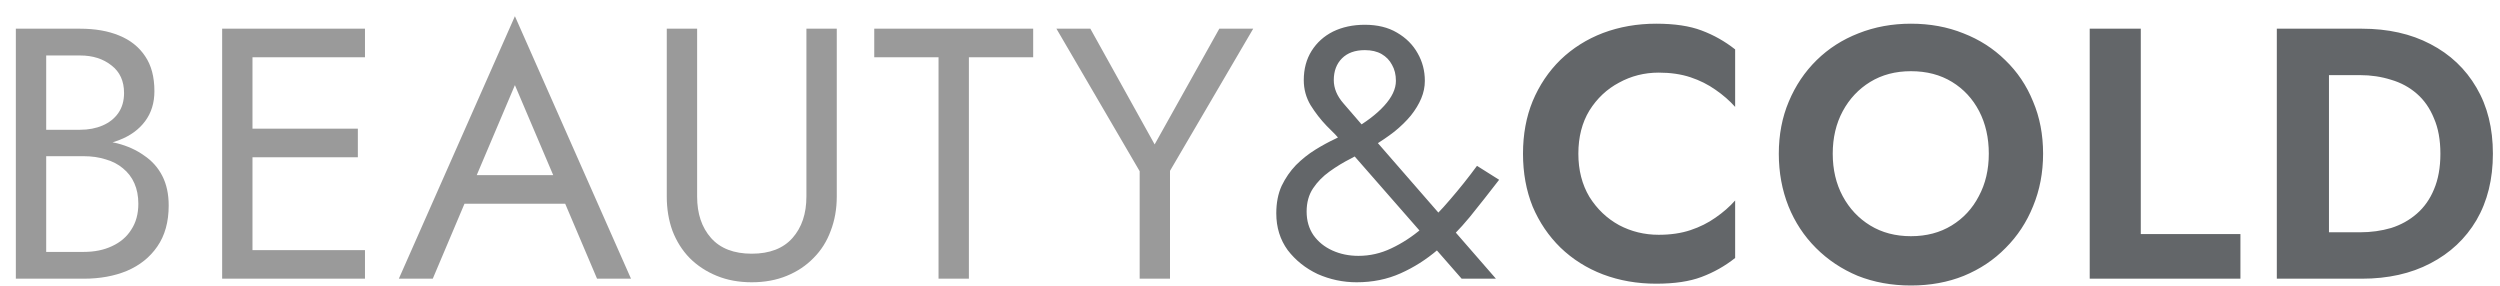 <?xml version="1.0" encoding="UTF-8"?> <svg xmlns="http://www.w3.org/2000/svg" width="140" height="16" viewBox="0 0 140 16" fill="none"> <path d="M2.227 8.207V7.267H4.487C4.954 7.267 5.374 7.187 5.747 7.027C6.12 6.867 6.414 6.634 6.627 6.327C6.84 6.021 6.947 5.647 6.947 5.207C6.947 4.541 6.714 4.027 6.247 3.667C5.78 3.294 5.194 3.107 4.487 3.107H2.587V14.107H4.687C5.287 14.107 5.814 14.001 6.267 13.787C6.734 13.574 7.094 13.268 7.347 12.867C7.614 12.467 7.747 11.981 7.747 11.408C7.747 10.981 7.674 10.601 7.527 10.268C7.38 9.934 7.167 9.654 6.887 9.427C6.62 9.201 6.3 9.034 5.927 8.927C5.554 8.807 5.14 8.747 4.687 8.747H2.227V7.807H4.687C5.367 7.807 5.994 7.881 6.567 8.027C7.14 8.174 7.64 8.401 8.067 8.707C8.507 9.001 8.847 9.381 9.087 9.847C9.327 10.314 9.447 10.867 9.447 11.508C9.447 12.428 9.234 13.194 8.807 13.807C8.394 14.408 7.827 14.861 7.107 15.168C6.4 15.461 5.594 15.607 4.687 15.607H0.887V1.607H4.487C5.327 1.607 6.054 1.734 6.667 1.987C7.294 2.241 7.78 2.627 8.127 3.147C8.474 3.654 8.647 4.307 8.647 5.107C8.647 5.761 8.474 6.321 8.127 6.787C7.78 7.254 7.294 7.607 6.667 7.847C6.054 8.087 5.327 8.207 4.487 8.207H2.227ZM13.38 15.607V14.008H20.439V15.607H13.38ZM13.38 3.207V1.607H20.439V3.207H13.38ZM13.38 8.807V7.207H20.04V8.807H13.38ZM12.44 1.607H14.139V15.607H12.44V1.607ZM25.175 11.408L25.776 9.807H31.976L32.575 11.408H25.175ZM28.835 4.767L26.476 10.328L26.316 10.688L24.235 15.607H22.335L28.835 0.907L35.336 15.607H33.435L31.395 10.807L31.235 10.408L28.835 4.767ZM37.339 1.607H39.039V11.008C39.039 11.967 39.299 12.741 39.819 13.328C40.339 13.914 41.099 14.207 42.099 14.207C43.099 14.207 43.859 13.914 44.379 13.328C44.899 12.741 45.159 11.967 45.159 11.008V1.607H46.859V11.008C46.859 11.701 46.745 12.341 46.519 12.928C46.305 13.514 45.985 14.021 45.559 14.447C45.145 14.874 44.645 15.207 44.059 15.447C43.472 15.688 42.819 15.807 42.099 15.807C41.379 15.807 40.725 15.688 40.139 15.447C39.552 15.207 39.045 14.874 38.619 14.447C38.205 14.021 37.885 13.514 37.659 12.928C37.445 12.341 37.339 11.701 37.339 11.008V1.607ZM48.958 3.207V1.607H57.858V3.207H54.258V15.607H52.558V3.207H48.958ZM68.281 1.607H70.18L65.52 9.567V15.607H63.821V9.587L59.16 1.607H61.06L64.66 8.087L68.281 1.607Z" fill="#9A9A9A"></path> <path d="M75.132 7.927C74.918 7.674 74.638 7.381 74.291 7.047C73.958 6.701 73.658 6.314 73.391 5.887C73.138 5.461 73.011 4.994 73.011 4.487C73.011 3.861 73.158 3.314 73.451 2.847C73.745 2.381 74.145 2.021 74.651 1.767C75.171 1.514 75.765 1.387 76.431 1.387C77.138 1.387 77.738 1.534 78.231 1.827C78.738 2.121 79.125 2.507 79.391 2.987C79.658 3.454 79.791 3.967 79.791 4.527C79.791 4.861 79.725 5.187 79.591 5.507C79.458 5.827 79.265 6.147 79.011 6.467C78.758 6.774 78.451 7.074 78.091 7.367C77.731 7.647 77.318 7.927 76.852 8.207C76.492 8.421 76.098 8.641 75.671 8.867C75.245 9.081 74.838 9.327 74.451 9.607C74.078 9.874 73.772 10.188 73.531 10.547C73.291 10.908 73.171 11.341 73.171 11.848C73.171 12.354 73.298 12.794 73.552 13.168C73.818 13.541 74.171 13.828 74.612 14.027C75.052 14.227 75.538 14.328 76.072 14.328C76.712 14.328 77.325 14.188 77.912 13.908C78.511 13.627 79.085 13.254 79.632 12.787C80.178 12.307 80.705 11.768 81.212 11.168C81.731 10.568 82.231 9.941 82.712 9.287L83.951 10.068C83.418 10.761 82.871 11.454 82.311 12.148C81.751 12.828 81.151 13.441 80.511 13.988C79.871 14.534 79.178 14.974 78.431 15.307C77.685 15.641 76.865 15.807 75.972 15.807C75.212 15.807 74.485 15.654 73.791 15.348C73.112 15.027 72.552 14.581 72.112 14.008C71.685 13.421 71.472 12.734 71.472 11.947C71.472 11.361 71.572 10.848 71.772 10.408C71.985 9.967 72.251 9.581 72.572 9.247C72.905 8.914 73.265 8.627 73.651 8.387C74.038 8.147 74.418 7.941 74.791 7.767C75.165 7.581 75.485 7.414 75.751 7.267C76.498 6.841 77.085 6.394 77.511 5.927C77.951 5.447 78.171 4.981 78.171 4.527C78.171 4.181 78.098 3.881 77.951 3.627C77.818 3.374 77.625 3.174 77.371 3.027C77.118 2.881 76.805 2.807 76.431 2.807C75.885 2.807 75.458 2.961 75.151 3.267C74.845 3.574 74.692 3.981 74.692 4.487C74.692 4.941 74.871 5.374 75.231 5.787C75.591 6.201 75.972 6.641 76.371 7.107L83.772 15.607H81.852L75.132 7.927ZM88.388 8.607C88.388 9.527 88.594 10.334 89.008 11.027C89.434 11.707 89.988 12.234 90.668 12.607C91.348 12.967 92.088 13.148 92.888 13.148C93.554 13.148 94.148 13.061 94.668 12.887C95.188 12.714 95.654 12.481 96.068 12.188C96.494 11.894 96.861 11.574 97.168 11.227V14.447C96.594 14.901 95.968 15.254 95.288 15.508C94.621 15.761 93.774 15.887 92.748 15.887C91.681 15.887 90.688 15.714 89.768 15.367C88.861 15.021 88.068 14.521 87.388 13.867C86.721 13.214 86.201 12.447 85.828 11.568C85.468 10.674 85.288 9.687 85.288 8.607C85.288 7.527 85.468 6.547 85.828 5.667C86.201 4.774 86.721 4.001 87.388 3.347C88.068 2.694 88.861 2.194 89.768 1.847C90.688 1.501 91.681 1.327 92.748 1.327C93.774 1.327 94.621 1.454 95.288 1.707C95.968 1.961 96.594 2.314 97.168 2.767V5.987C96.861 5.641 96.494 5.321 96.068 5.027C95.654 4.734 95.188 4.501 94.668 4.327C94.148 4.154 93.554 4.067 92.888 4.067C92.088 4.067 91.348 4.254 90.668 4.627C89.988 4.987 89.434 5.507 89.008 6.187C88.594 6.867 88.388 7.674 88.388 8.607ZM102.633 8.607C102.633 9.501 102.82 10.294 103.193 10.988C103.567 11.681 104.08 12.227 104.733 12.627C105.387 13.027 106.147 13.227 107.013 13.227C107.88 13.227 108.64 13.027 109.293 12.627C109.947 12.227 110.453 11.681 110.813 10.988C111.187 10.294 111.373 9.501 111.373 8.607C111.373 7.714 111.193 6.921 110.833 6.227C110.473 5.534 109.967 4.987 109.313 4.587C108.66 4.187 107.893 3.987 107.013 3.987C106.147 3.987 105.387 4.187 104.733 4.587C104.08 4.987 103.567 5.534 103.193 6.227C102.82 6.921 102.633 7.714 102.633 8.607ZM99.613 8.607C99.613 7.541 99.8 6.567 100.173 5.687C100.547 4.794 101.067 4.021 101.733 3.367C102.4 2.714 103.18 2.214 104.073 1.867C104.98 1.507 105.96 1.327 107.013 1.327C108.08 1.327 109.06 1.507 109.953 1.867C110.847 2.214 111.627 2.714 112.293 3.367C112.973 4.021 113.493 4.794 113.853 5.687C114.227 6.567 114.413 7.541 114.413 8.607C114.413 9.661 114.227 10.641 113.853 11.547C113.493 12.441 112.98 13.221 112.313 13.887C111.66 14.554 110.88 15.074 109.973 15.447C109.08 15.807 108.093 15.988 107.013 15.988C105.933 15.988 104.94 15.807 104.033 15.447C103.14 15.074 102.36 14.554 101.693 13.887C101.027 13.221 100.513 12.441 100.153 11.547C99.793 10.641 99.613 9.661 99.613 8.607ZM117.024 1.607H119.884V13.107H125.464V15.607H117.024V1.607ZM127.502 1.607H130.422V15.607H127.502V1.607ZM132.262 15.607H129.342V13.008H132.162C132.776 13.008 133.356 12.928 133.902 12.768C134.449 12.594 134.929 12.328 135.342 11.967C135.756 11.607 136.076 11.154 136.302 10.607C136.542 10.047 136.662 9.381 136.662 8.607C136.662 7.834 136.542 7.174 136.302 6.627C136.076 6.067 135.756 5.607 135.342 5.247C134.929 4.887 134.449 4.627 133.902 4.467C133.356 4.294 132.776 4.207 132.162 4.207H129.342V1.607H132.262C133.729 1.607 135.009 1.894 136.102 2.467C137.209 3.041 138.069 3.854 138.682 4.907C139.296 5.947 139.602 7.181 139.602 8.607C139.602 10.034 139.296 11.274 138.682 12.328C138.069 13.367 137.209 14.174 136.102 14.748C135.009 15.321 133.729 15.607 132.262 15.607Z" fill="#636669"></path> </svg> 